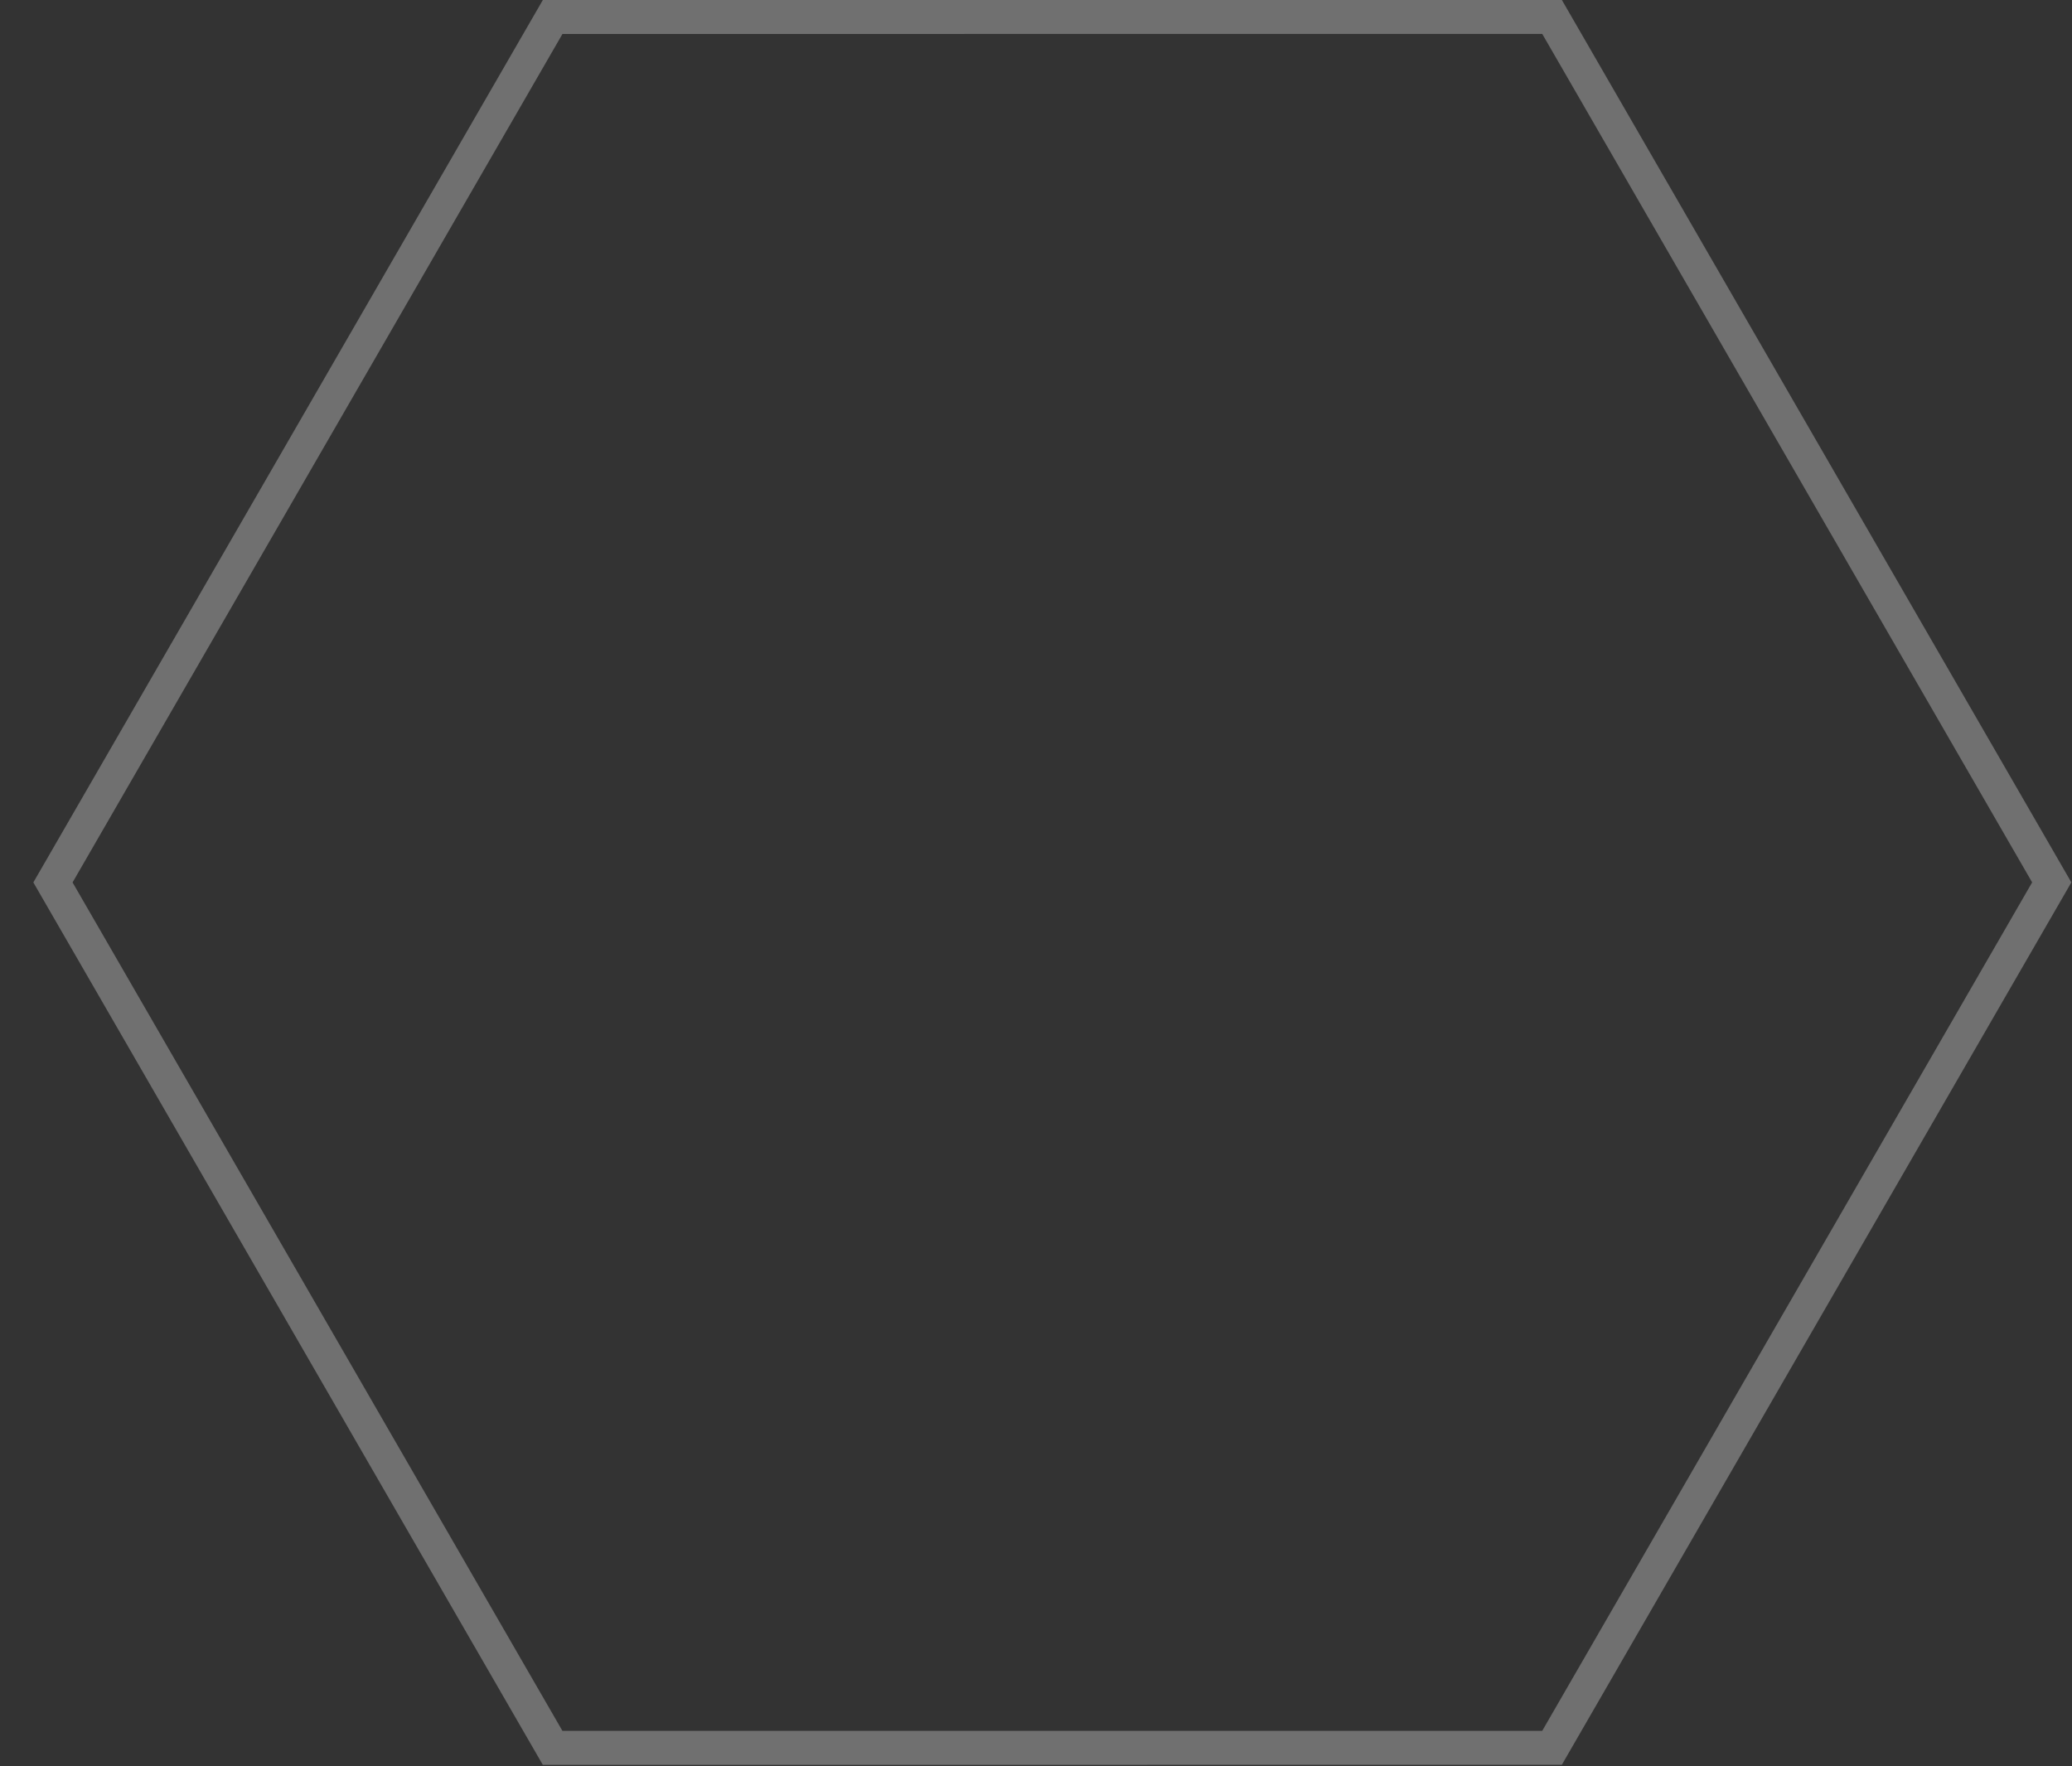 <?xml version="1.0" encoding="UTF-8"?> <svg xmlns="http://www.w3.org/2000/svg" width="61" height="52" viewBox="0 0 61 52" fill="none"><rect x="0" y="0" width="61" height="52" fill="#333333" stroke="none"/><path d="M60.404 25.98L45.692 51.461L16.269 51.462L1.559 25.981L16.27 0.5L45.693 0.499L60.404 25.98Z" stroke="white" stroke-opacity="0.3"></path></svg> 
